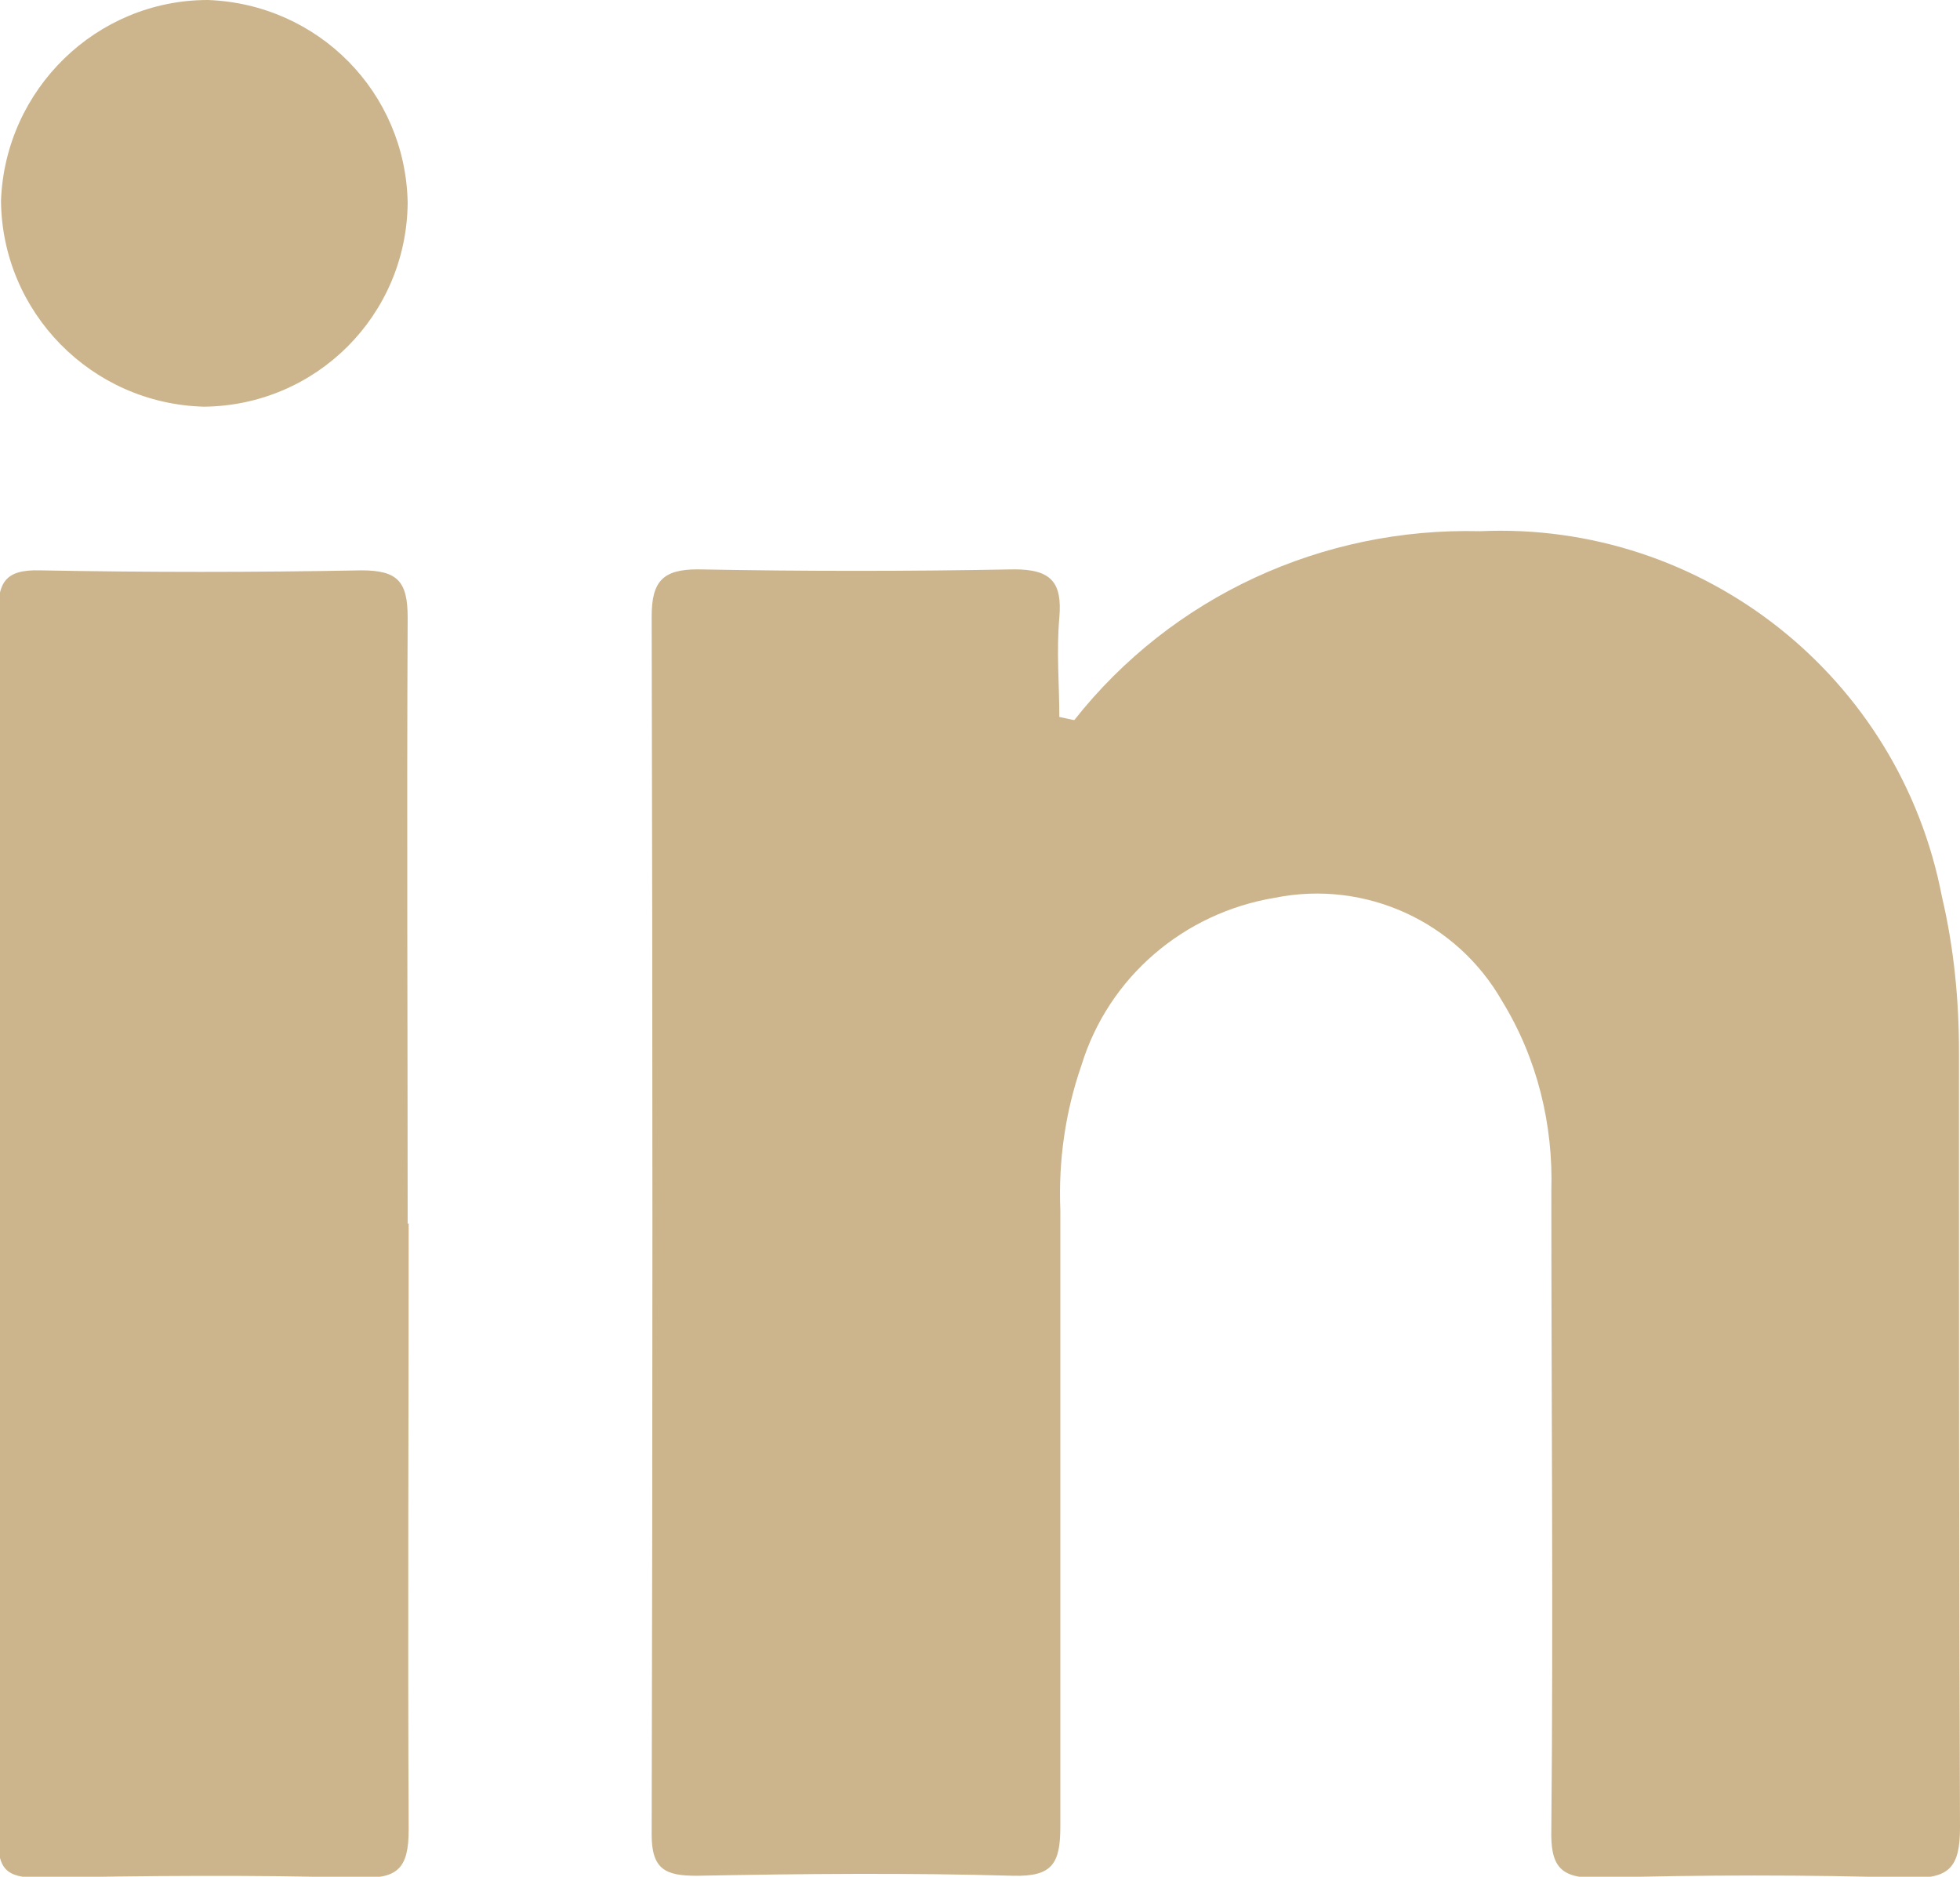 <?xml version="1.0" encoding="UTF-8"?>
<svg xmlns="http://www.w3.org/2000/svg" id="Layer_2" data-name="Layer 2" viewBox="0 0 19.52 18.69">
  <defs>
    <style>
      .cls-1 {
        fill: #ccb58c;
        stroke-width: 0px;
      }
    </style>
  </defs>
  <g id="Layer_1-2" data-name="Layer 1">
    <g id="Group_8" data-name="Group 8">
      <path id="Path_13" data-name="Path 13" class="cls-1" d="M10.7,7.17c.97-1.23,2.47-1.92,4.04-1.88,2.22-.1,4.18,1.45,4.6,3.64.12.51.17,1.03.17,1.55,0,2.57,0,5.14.01,7.72,0,.4-.11.51-.5.5-1.03-.03-2.06-.03-3.1,0-.39.01-.48-.12-.47-.49.02-2.12,0-4.23,0-6.35.02-.66-.14-1.32-.49-1.89-.45-.79-1.36-1.21-2.26-1.03-.91.15-1.66.79-1.93,1.67-.16.46-.23.95-.21,1.44,0,2.05,0,4.1,0,6.14,0,.37-.08.5-.47.49-1.05-.03-2.1-.02-3.15,0-.31,0-.45-.06-.45-.41.01-4.04.01-8.09,0-12.13,0-.35.11-.47.46-.47,1.05.02,2.1.02,3.15,0,.37,0,.48.13.45.48s0,.66,0,.99l.14.03"></path>
      <path id="Path_14" data-name="Path 14" class="cls-1" d="M4.07,12.18c0,2.01-.01,4.02,0,6.04,0,.39-.11.49-.49.48-1.07-.03-2.13-.02-3.2,0-.32,0-.4-.09-.4-.4.01-4.06.01-8.11,0-12.18,0-.32.07-.45.42-.44,1.07.02,2.13.02,3.2,0,.36,0,.46.11.46.47-.01,2.01,0,4.03,0,6.04"></path>
      <path id="Path_15" data-name="Path 15" class="cls-1" d="M.01,2C.05.89.96,0,2.07,0c1.1.04,1.97.92,1.99,2.02-.01,1.12-.91,2.02-2.03,2.03C.91,4.02.02,3.11.01,2"></path>
    </g>
  </g>
</svg>
